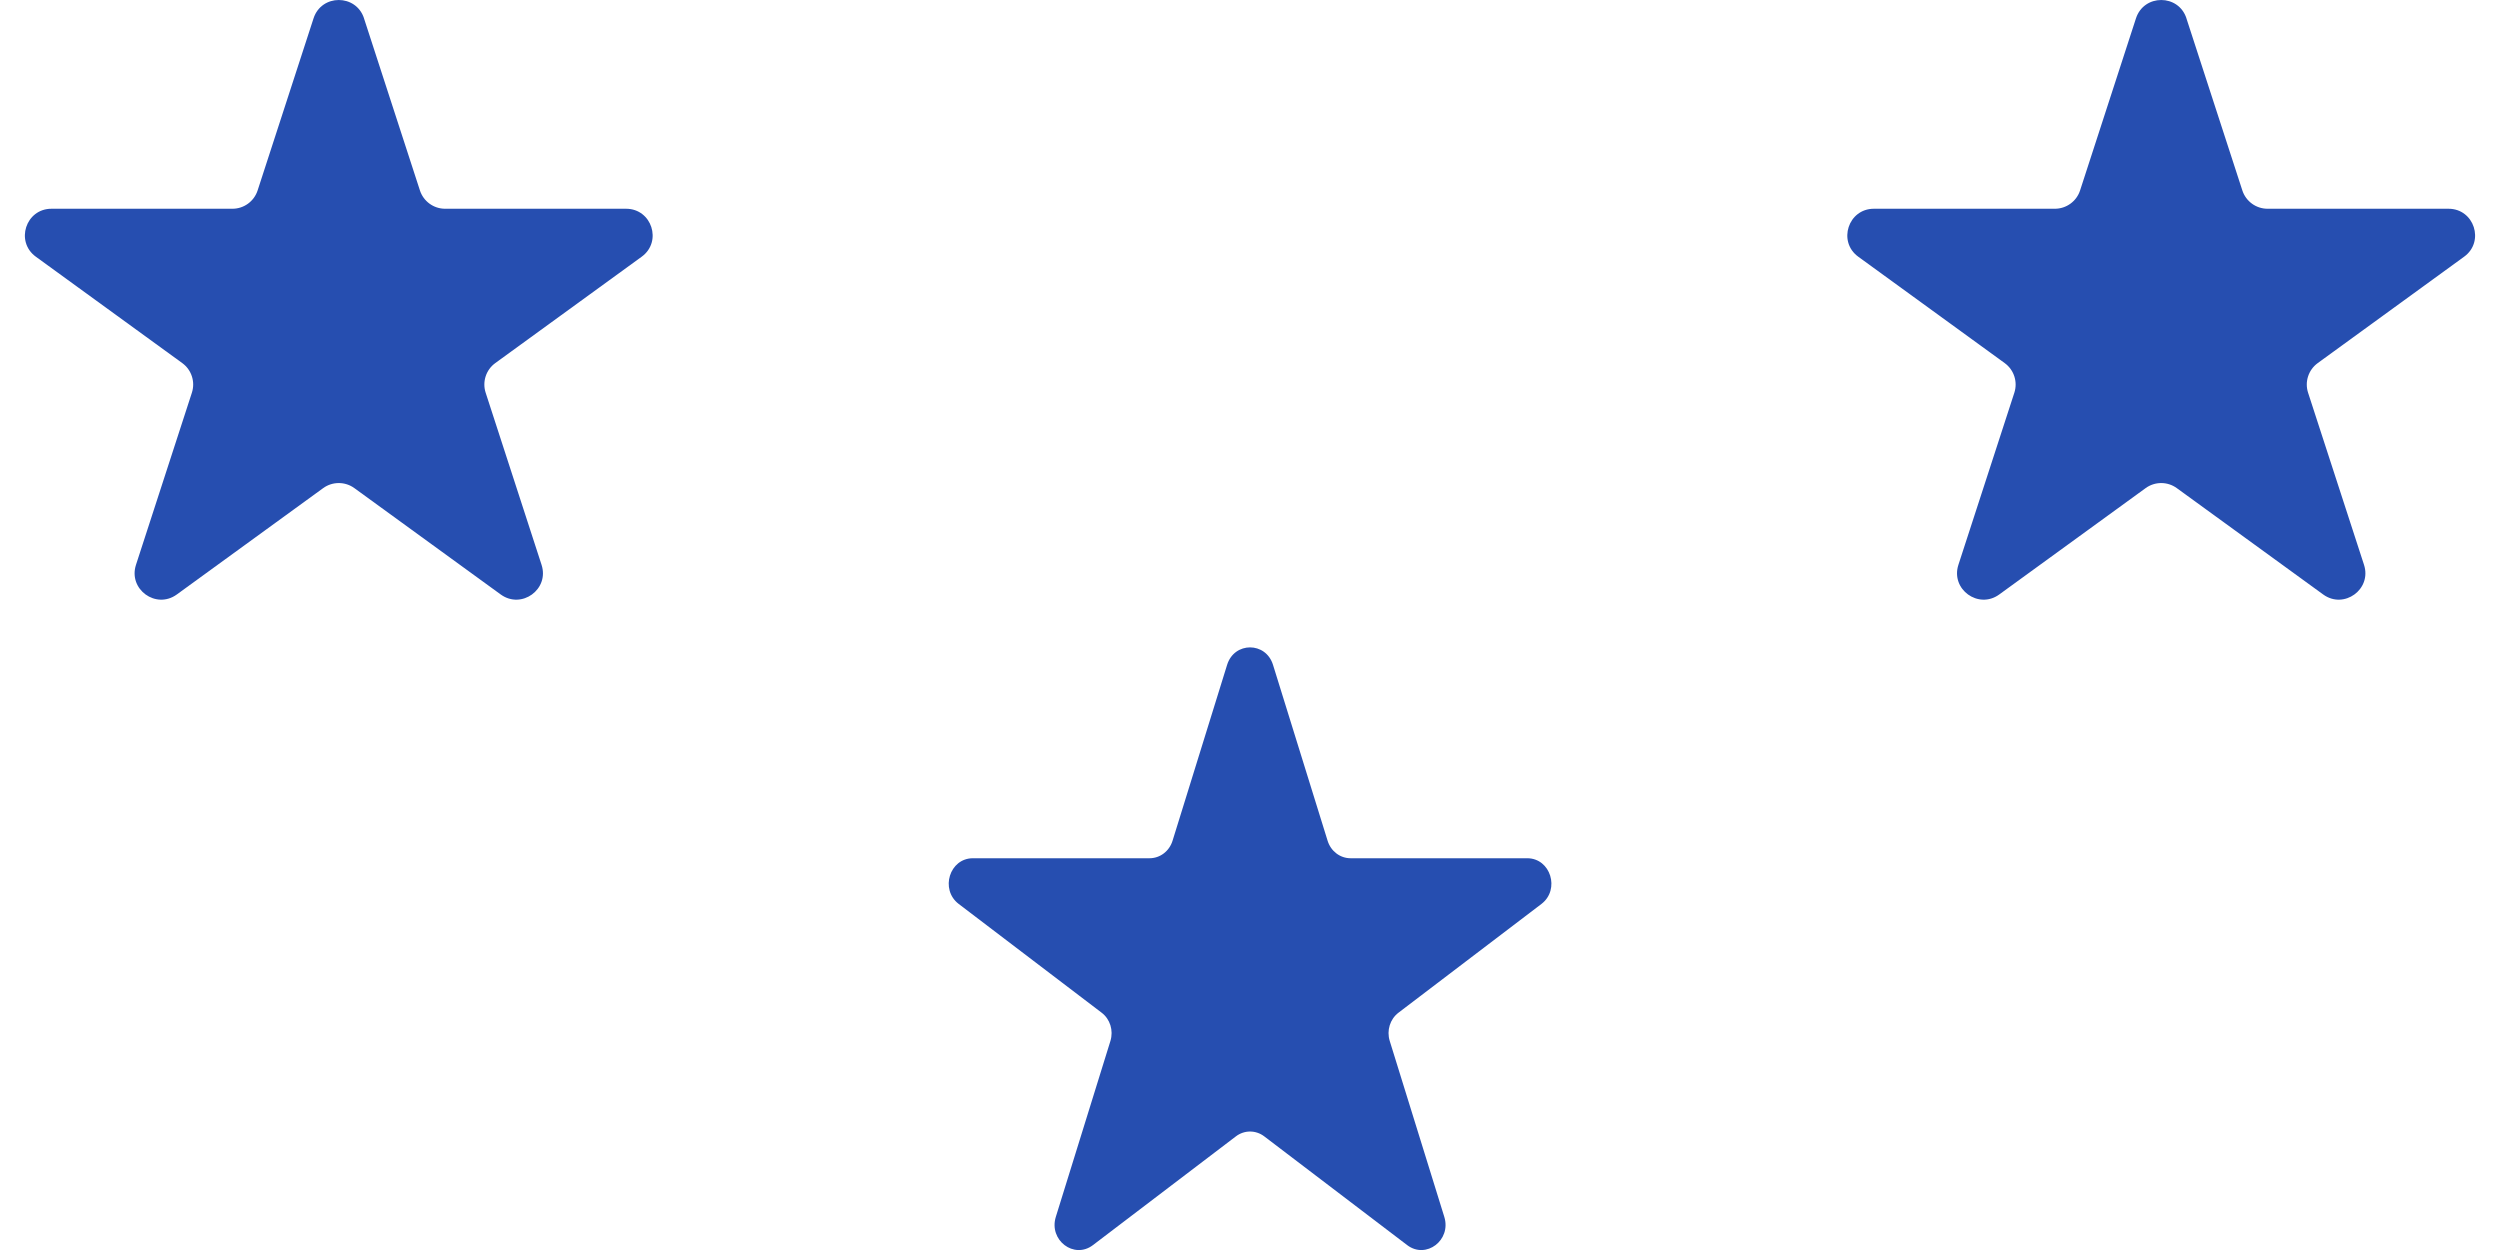 <svg width="64" height="32" viewBox="0 0 64 32" fill="none" xmlns="http://www.w3.org/2000/svg">
<path d="M55.972 0.469L57.404 4.875C57.495 5.154 57.755 5.344 58.05 5.344H62.682C63.34 5.344 63.614 6.186 63.081 6.572L59.334 9.295C59.096 9.468 58.996 9.775 59.087 10.054L60.519 14.46C60.722 15.086 60.006 15.605 59.474 15.219L55.726 12.496C55.488 12.323 55.166 12.323 54.928 12.496L51.18 15.219C50.648 15.605 49.932 15.086 50.135 14.46L51.567 10.054C51.658 9.775 51.558 9.468 51.32 9.295L47.572 6.572C47.04 6.186 47.314 5.344 47.971 5.344H52.604C52.898 5.344 53.159 5.155 53.25 4.875L54.681 0.469C54.885 -0.156 55.77 -0.156 55.973 0.469H55.972Z" fill="#264EB0"/>
<path d="M9.318 0.469L10.75 4.875C10.841 5.154 11.101 5.344 11.395 5.344H16.028C16.686 5.344 16.959 6.186 16.427 6.572L12.679 9.295C12.441 9.468 12.342 9.775 12.433 10.054L13.864 14.46C14.068 15.086 13.352 15.605 12.819 15.219L9.072 12.496C8.834 12.323 8.511 12.323 8.273 12.496L4.526 15.219C3.993 15.605 3.278 15.086 3.481 14.46L4.912 10.054C5.003 9.775 4.904 9.468 4.666 9.295L0.918 6.572C0.386 6.186 0.659 5.344 1.317 5.344H5.95C6.244 5.344 6.504 5.155 6.595 4.875L8.027 0.469C8.23 -0.156 9.115 -0.156 9.319 0.469H9.318Z" fill="#264EB0"/>
<path d="M32.589 17.02L33.987 21.524C34.07 21.791 34.307 21.971 34.574 21.971H39.097C39.696 21.971 39.944 22.772 39.461 23.141L35.801 25.925C35.585 26.089 35.494 26.381 35.577 26.648L36.974 31.152C37.159 31.748 36.508 32.243 36.024 31.875L32.365 29.091C32.148 28.926 31.855 28.926 31.639 29.091L27.979 31.875C27.495 32.243 26.844 31.748 27.029 31.152L28.427 26.648C28.509 26.381 28.419 26.089 28.202 25.925L24.543 23.141C24.059 22.772 24.308 21.971 24.906 21.971H29.429C29.697 21.971 29.934 21.791 30.017 21.524L31.414 17.02C31.599 16.424 32.404 16.424 32.589 17.02H32.589Z" fill="#264EB0"/>
</svg>
